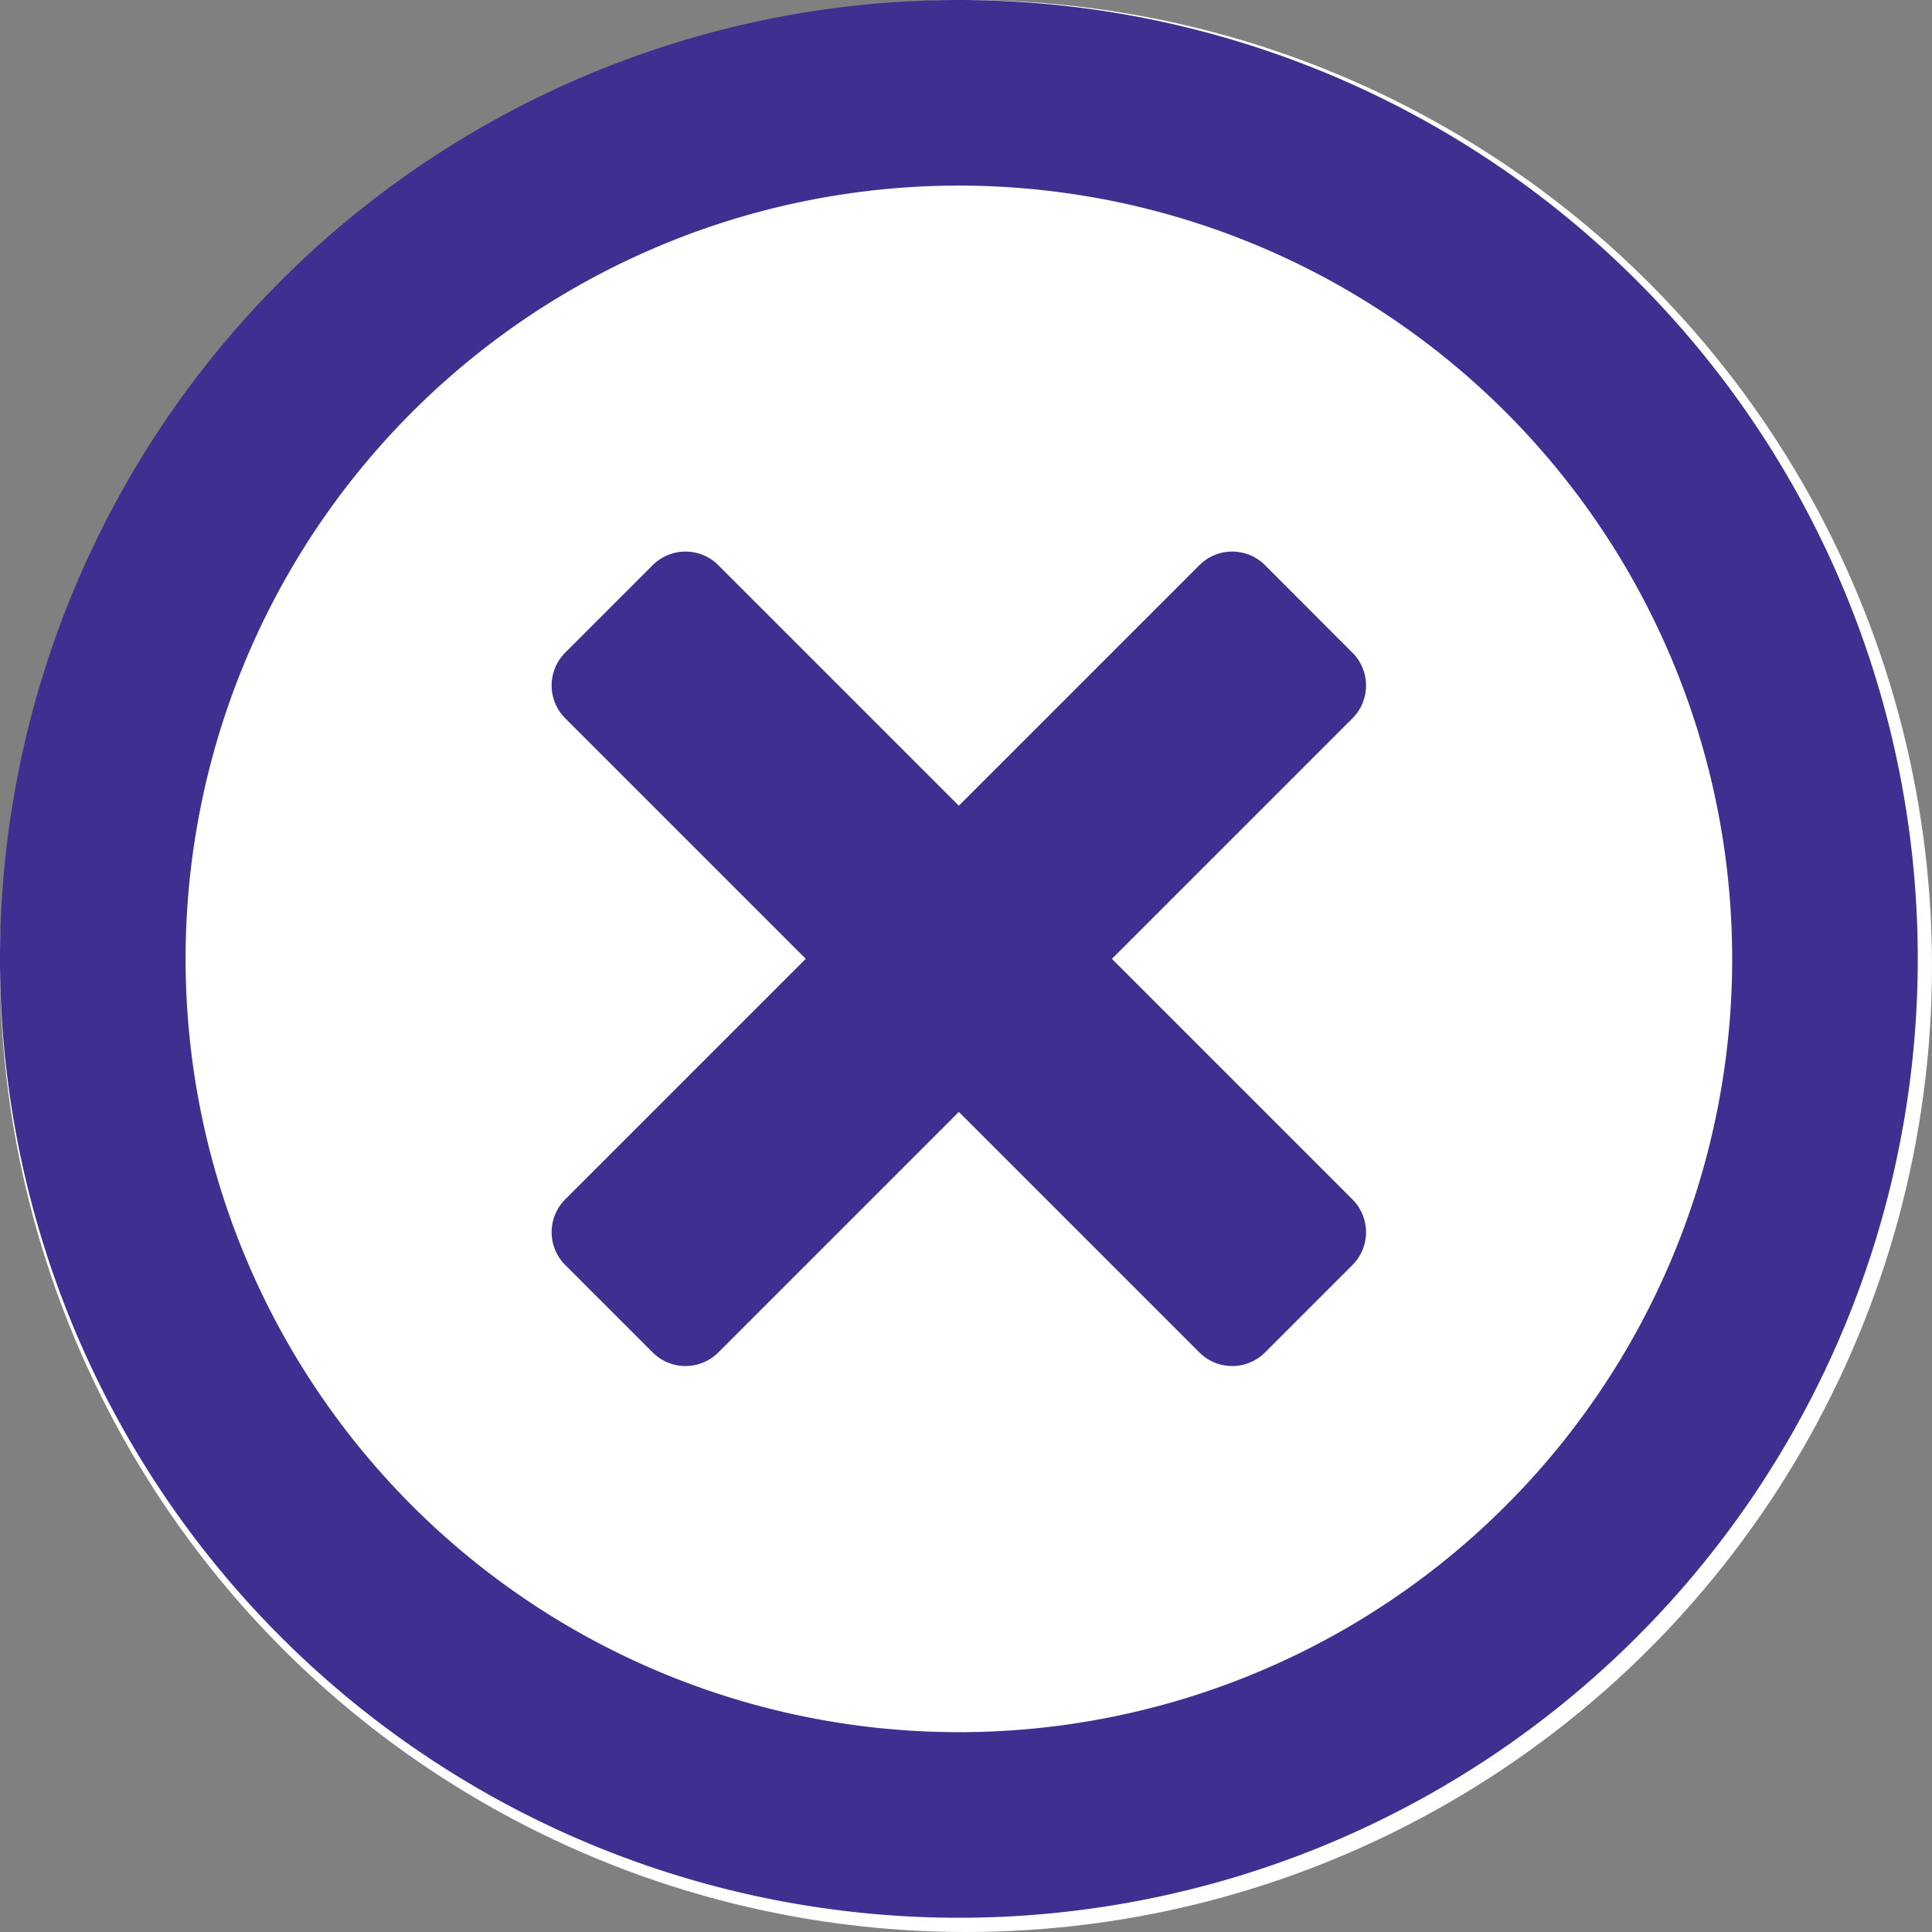 <svg xmlns="http://www.w3.org/2000/svg" width="76" height="76" viewBox="0 0 76 76">
  <rect x="0" y="0" width="76" height="76" fill="#808080" stroke="none"/>
  <g id="Group_733" data-name="Group 733" transform="translate(-2589 89)">
    <circle id="Ellipse_156" data-name="Ellipse 156" cx="38" cy="38" r="38" transform="translate(2589 -89)" fill="#fff"/>
    <path id="times-circle-regular" d="M45.72,8a37.72,37.72,0,1,0,37.72,37.72A37.713,37.713,0,0,0,45.72,8Zm0,68.139A30.419,30.419,0,1,1,76.139,45.72,30.411,30.411,0,0,1,45.72,76.139ZM61.2,36.259l-9.46,9.46,9.46,9.46a1.827,1.827,0,0,1,0,2.586L57.765,61.2a1.827,1.827,0,0,1-2.586,0l-9.46-9.46-9.46,9.46a1.827,1.827,0,0,1-2.586,0l-3.437-3.437a1.827,1.827,0,0,1,0-2.586l9.46-9.46-9.46-9.46a1.827,1.827,0,0,1,0-2.586l3.437-3.437a1.827,1.827,0,0,1,2.586,0l9.46,9.46,9.46-9.46a1.827,1.827,0,0,1,2.586,0L61.2,33.674a1.827,1.827,0,0,1,0,2.586Z" transform="translate(2581 -97)" fill="#3d3090"/>
  </g>
</svg>
